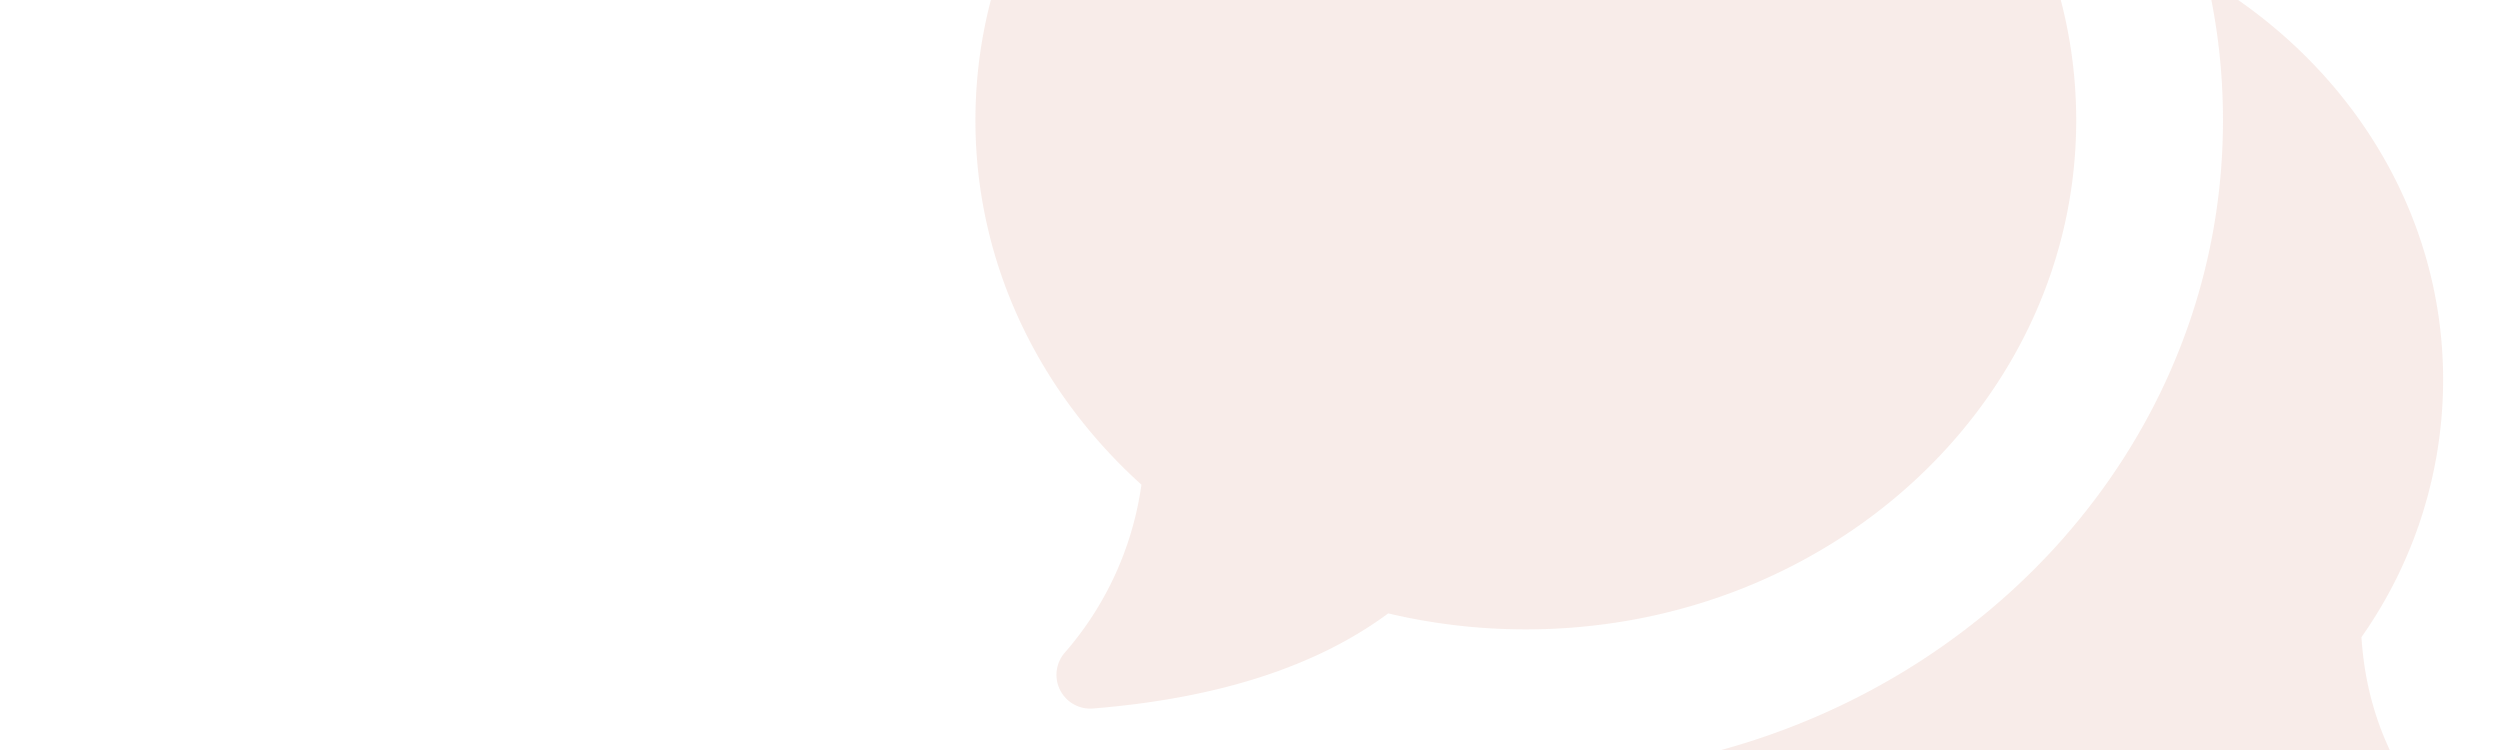 <svg xmlns="http://www.w3.org/2000/svg" width="1366" height="410" viewBox="0 0 1366 410">
    <defs>
        <clipPath id="2xq43bw3aa">
            <path data-name="Rectangle 2307" transform="translate(0 3367.138)" style="fill:#b70229" d="M0 0h1366v410H0z"/>
        </clipPath>
    </defs>
    <g style="clip-path:url(#2xq43bw3aa)" transform="translate(0 -3367.138)" data-name="Group 1869">
        <g style="opacity:.16" data-name="Mask Group 410">
            <path data-name="Path 109" d="M10.968 438.792C192.489 412.248 333.03 264.97 333.03 84.692a340.434 340.434 0 0 0-8.661-76.666c77.548 46.192 128.953 126.788 128.953 218.491A244.594 244.594 0 0 1 408.694 367.1q3.609 57.079 40.5 100.123a17.242 17.242 0 0 1-14.435 28.469q-82.22-6.676-134.487-37.892a298.081 298.081 0 0 1-127.63 28.349 295.116 295.116 0 0 1-161.674-47.357z" transform="translate(881.602 3348.182)" style="fill:#d38670"/>
            <path data-name="Path 110" d="M227.548 550.61a326.183 326.183 0 0 0 75.183 8.741c166.083 0 300.73-124.542 300.73-278.2C603.46 127.583 468.814 3 302.73 3S2 127.542 2 281.2c0 78.029 34.724 148.561 90.7 199.083A176.669 176.669 0 0 1 50.8 572.1a18.445 18.445 0 0 0 15.478 30.474q102.248-8.3 161.272-51.966z" style="fill:#d38670" transform="translate(530.977 3151.679)"/>
        </g>
    </g>
</svg>

